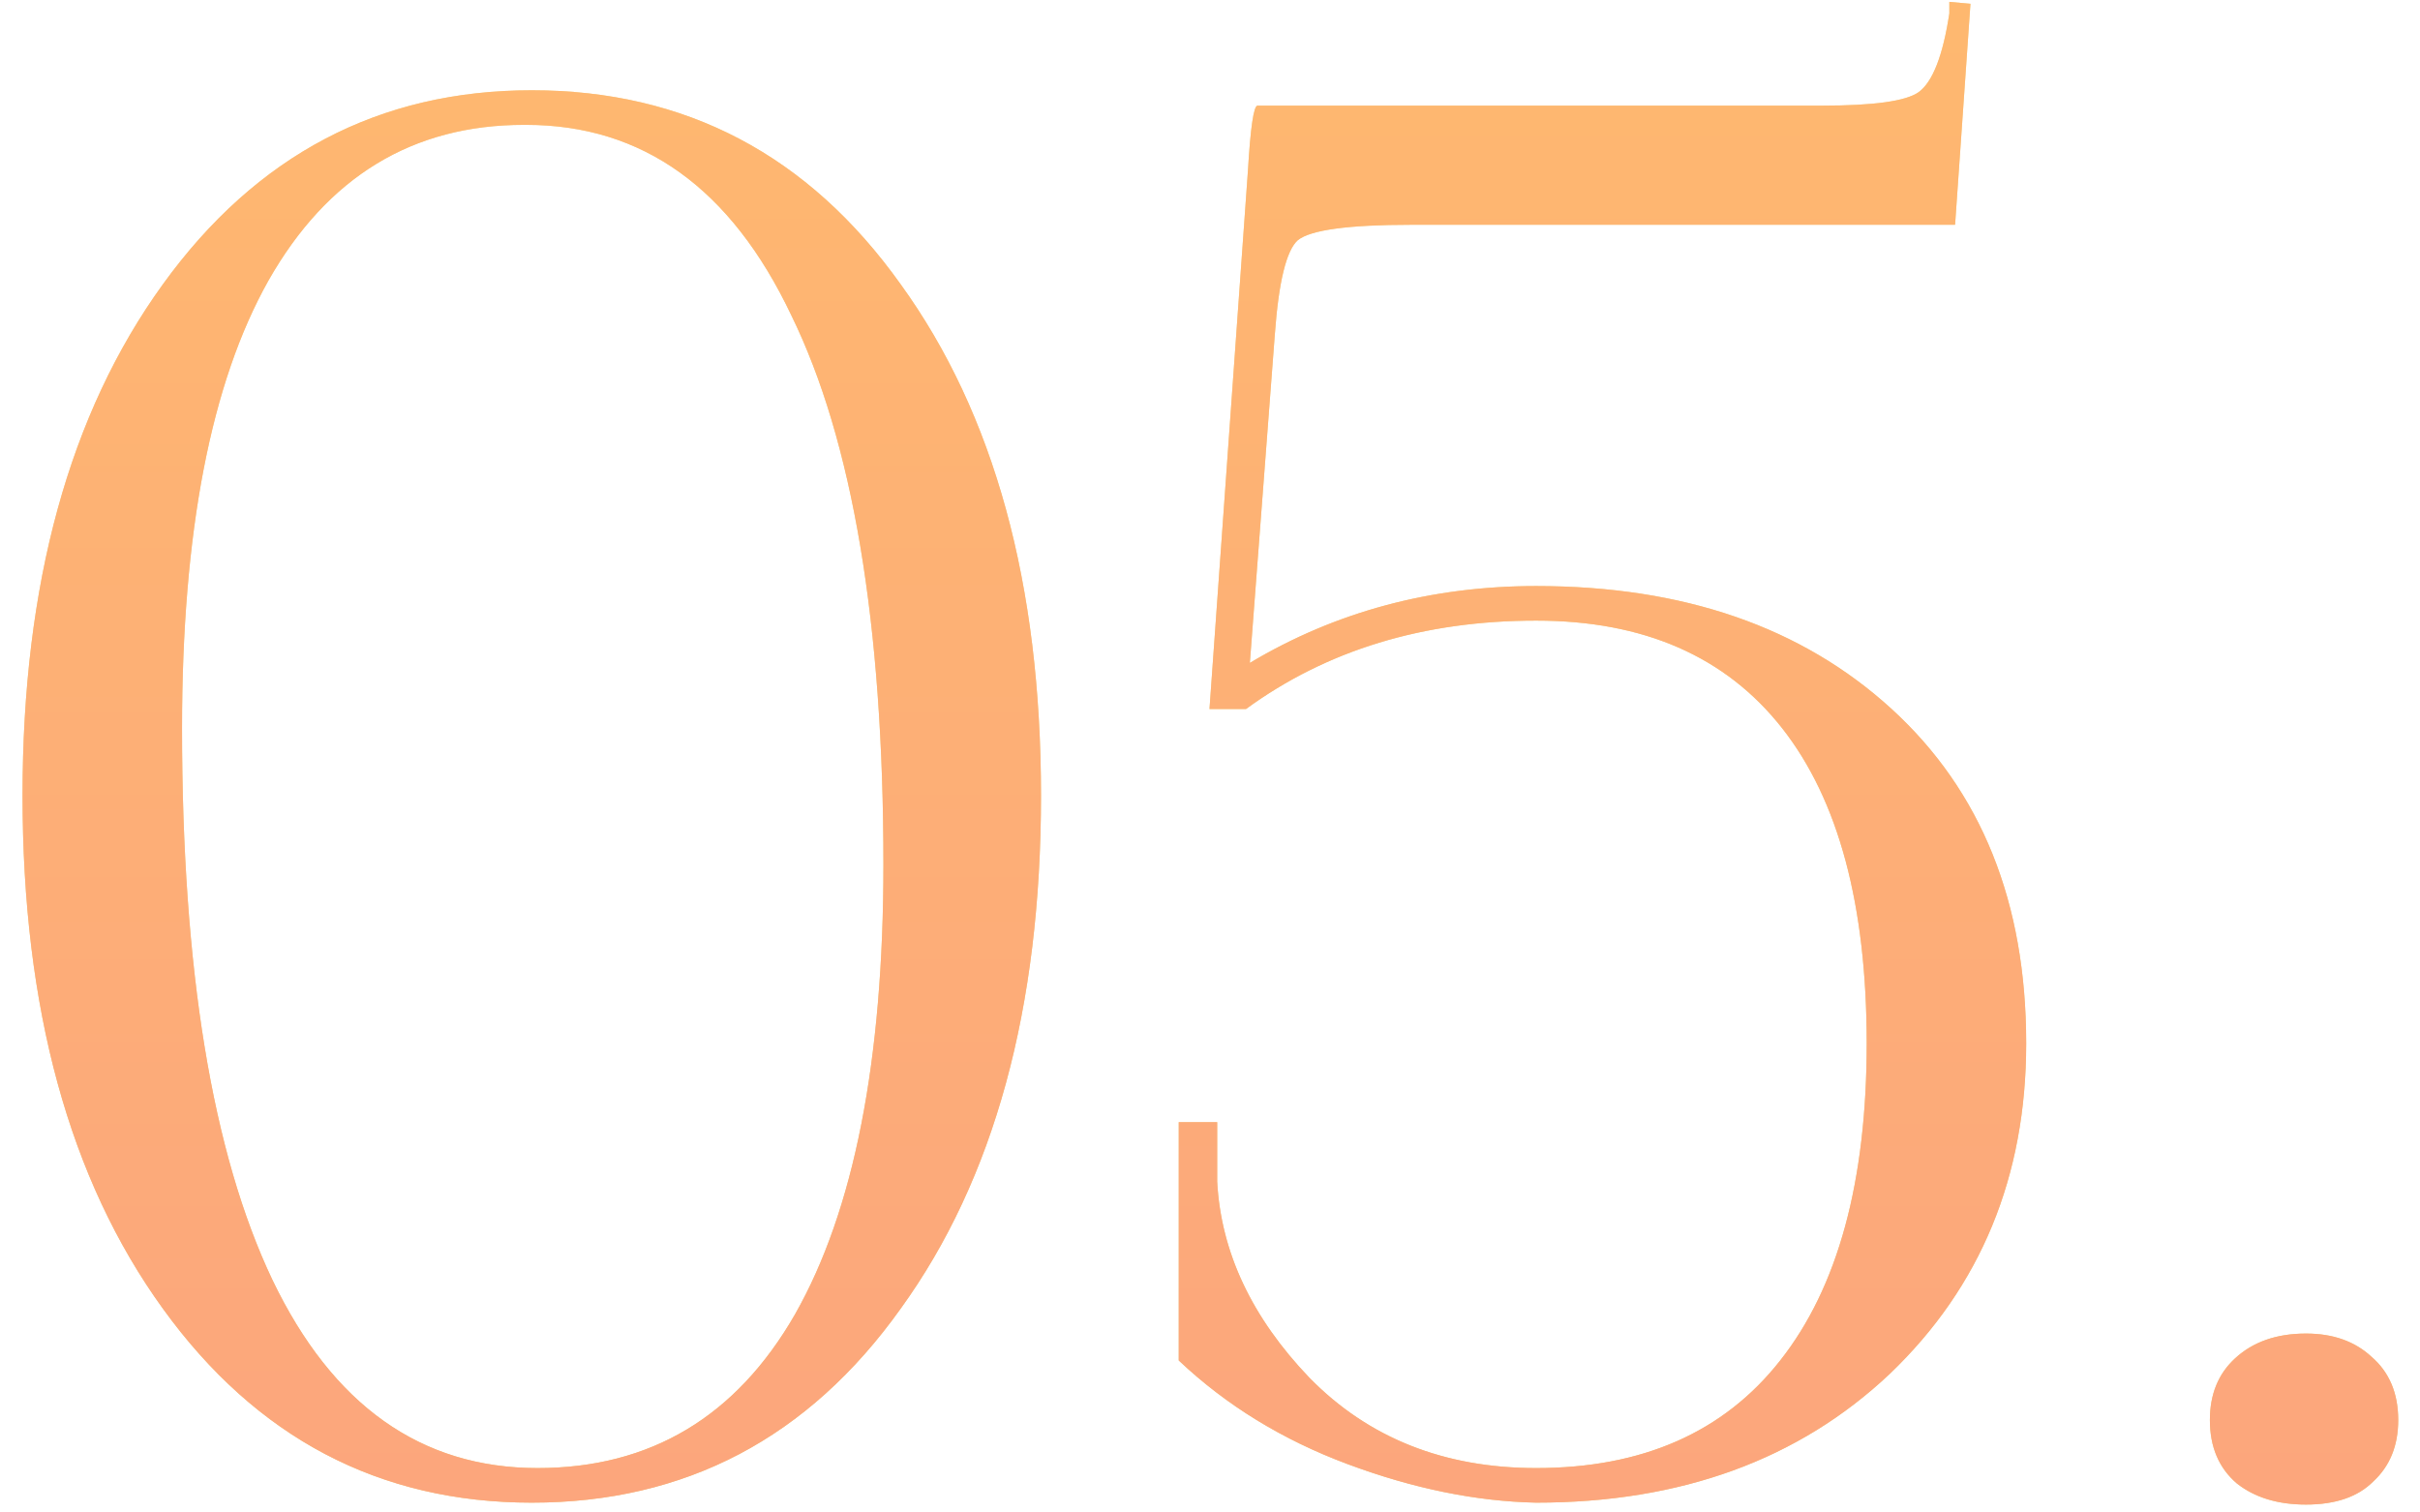 <?xml version="1.0" encoding="UTF-8"?> <svg xmlns="http://www.w3.org/2000/svg" width="96" height="60" viewBox="0 0 96 60" fill="none"> <path d="M20.866 4.953H20.79C16.369 4.953 12.989 7.011 10.651 11.127C8.364 15.193 7.221 21.113 7.221 28.889C7.221 38.443 8.415 45.736 10.804 50.767C13.192 55.748 16.699 58.238 21.324 58.238C25.796 58.238 29.201 56.205 31.538 52.139C33.876 48.023 35.045 42.077 35.045 34.301C35.045 24.747 33.825 17.48 31.386 12.499C28.997 7.468 25.491 4.953 20.866 4.953ZM21.095 3.581C27.193 3.581 32.072 6.147 35.731 11.28C39.441 16.413 41.296 23.172 41.296 31.557C41.296 39.993 39.441 46.778 35.731 51.911C32.072 57.043 27.193 59.61 21.095 59.61C15.047 59.61 10.169 57.043 6.459 51.911C2.749 46.778 0.894 39.993 0.894 31.557C0.894 23.172 2.749 16.413 6.459 11.28C10.169 6.147 15.047 3.581 21.095 3.581ZM49.886 4.19H72.297C74.33 4.19 75.601 4.013 76.109 3.657C76.668 3.25 77.074 2.208 77.329 0.531V0.074L78.167 0.15L77.557 8.917H55.984C53.494 8.917 51.995 9.12 51.486 9.527C51.029 9.933 50.724 11.178 50.572 13.262L49.581 26.297C52.986 24.264 56.772 23.248 60.939 23.248C66.783 23.248 71.484 24.874 75.042 28.127C78.599 31.379 80.378 35.801 80.378 41.391C80.378 46.676 78.574 51.047 74.965 54.502C71.357 57.907 66.682 59.61 60.939 59.61C58.55 59.559 56.06 59.051 53.468 58.085C50.877 57.12 48.641 55.748 46.76 53.969V44.516H48.285V46.879C48.437 49.675 49.657 52.266 51.944 54.655C54.282 57.043 57.28 58.238 60.939 58.238C65.157 58.238 68.384 56.815 70.62 53.969C72.907 51.072 74.051 46.879 74.051 41.391C74.051 35.902 72.933 31.735 70.697 28.889C68.46 26.043 65.208 24.62 60.939 24.62C56.467 24.62 52.63 25.789 49.428 28.127H47.98L49.504 6.782C49.606 5.054 49.733 4.19 49.886 4.19ZM91.477 52.902C92.544 52.902 93.408 53.206 94.069 53.816C94.78 54.426 95.136 55.265 95.136 56.332C95.136 57.348 94.806 58.161 94.145 58.771C93.535 59.381 92.646 59.686 91.477 59.686C90.359 59.686 89.444 59.407 88.733 58.847C88.021 58.238 87.665 57.399 87.665 56.332C87.665 55.316 87.996 54.502 88.656 53.893C89.368 53.232 90.308 52.902 91.477 52.902Z" fill="url(#paint0_linear_6_7)"></path> <path d="M20.866 4.953H20.79C16.369 4.953 12.989 7.011 10.651 11.127C8.364 15.193 7.221 21.113 7.221 28.889C7.221 38.443 8.415 45.736 10.804 50.767C13.192 55.748 16.699 58.238 21.324 58.238C25.796 58.238 29.201 56.205 31.538 52.139C33.876 48.023 35.045 42.077 35.045 34.301C35.045 24.747 33.825 17.48 31.386 12.499C28.997 7.468 25.491 4.953 20.866 4.953ZM21.095 3.581C27.193 3.581 32.072 6.147 35.731 11.28C39.441 16.413 41.296 23.172 41.296 31.557C41.296 39.993 39.441 46.778 35.731 51.911C32.072 57.043 27.193 59.61 21.095 59.61C15.047 59.61 10.169 57.043 6.459 51.911C2.749 46.778 0.894 39.993 0.894 31.557C0.894 23.172 2.749 16.413 6.459 11.28C10.169 6.147 15.047 3.581 21.095 3.581ZM49.886 4.19H72.297C74.33 4.19 75.601 4.013 76.109 3.657C76.668 3.25 77.074 2.208 77.329 0.531V0.074L78.167 0.15L77.557 8.917H55.984C53.494 8.917 51.995 9.12 51.486 9.527C51.029 9.933 50.724 11.178 50.572 13.262L49.581 26.297C52.986 24.264 56.772 23.248 60.939 23.248C66.783 23.248 71.484 24.874 75.042 28.127C78.599 31.379 80.378 35.801 80.378 41.391C80.378 46.676 78.574 51.047 74.965 54.502C71.357 57.907 66.682 59.61 60.939 59.61C58.55 59.559 56.06 59.051 53.468 58.085C50.877 57.12 48.641 55.748 46.76 53.969V44.516H48.285V46.879C48.437 49.675 49.657 52.266 51.944 54.655C54.282 57.043 57.28 58.238 60.939 58.238C65.157 58.238 68.384 56.815 70.62 53.969C72.907 51.072 74.051 46.879 74.051 41.391C74.051 35.902 72.933 31.735 70.697 28.889C68.46 26.043 65.208 24.62 60.939 24.62C56.467 24.62 52.63 25.789 49.428 28.127H47.98L49.504 6.782C49.606 5.054 49.733 4.19 49.886 4.19ZM91.477 52.902C92.544 52.902 93.408 53.206 94.069 53.816C94.78 54.426 95.136 55.265 95.136 56.332C95.136 57.348 94.806 58.161 94.145 58.771C93.535 59.381 92.646 59.686 91.477 59.686C90.359 59.686 89.444 59.407 88.733 58.847C88.021 58.238 87.665 57.399 87.665 56.332C87.665 55.316 87.996 54.502 88.656 53.893C89.368 53.232 90.308 52.902 91.477 52.902Z" fill="url(#paint1_linear_6_7)"></path> <defs> <linearGradient id="paint0_linear_6_7" x1="49" y1="-16" x2="49" y2="82" gradientUnits="userSpaceOnUse"> <stop stop-color="#F8E0A6"></stop> <stop offset="1" stop-color="#EBC975"></stop> </linearGradient> <linearGradient id="paint1_linear_6_7" x1="46.069" y1="-19.111" x2="46.069" y2="78.889" gradientUnits="userSpaceOnUse"> <stop stop-color="#FFBE6B"></stop> <stop offset="1" stop-color="#FBA081"></stop> </linearGradient> </defs> </svg> 
